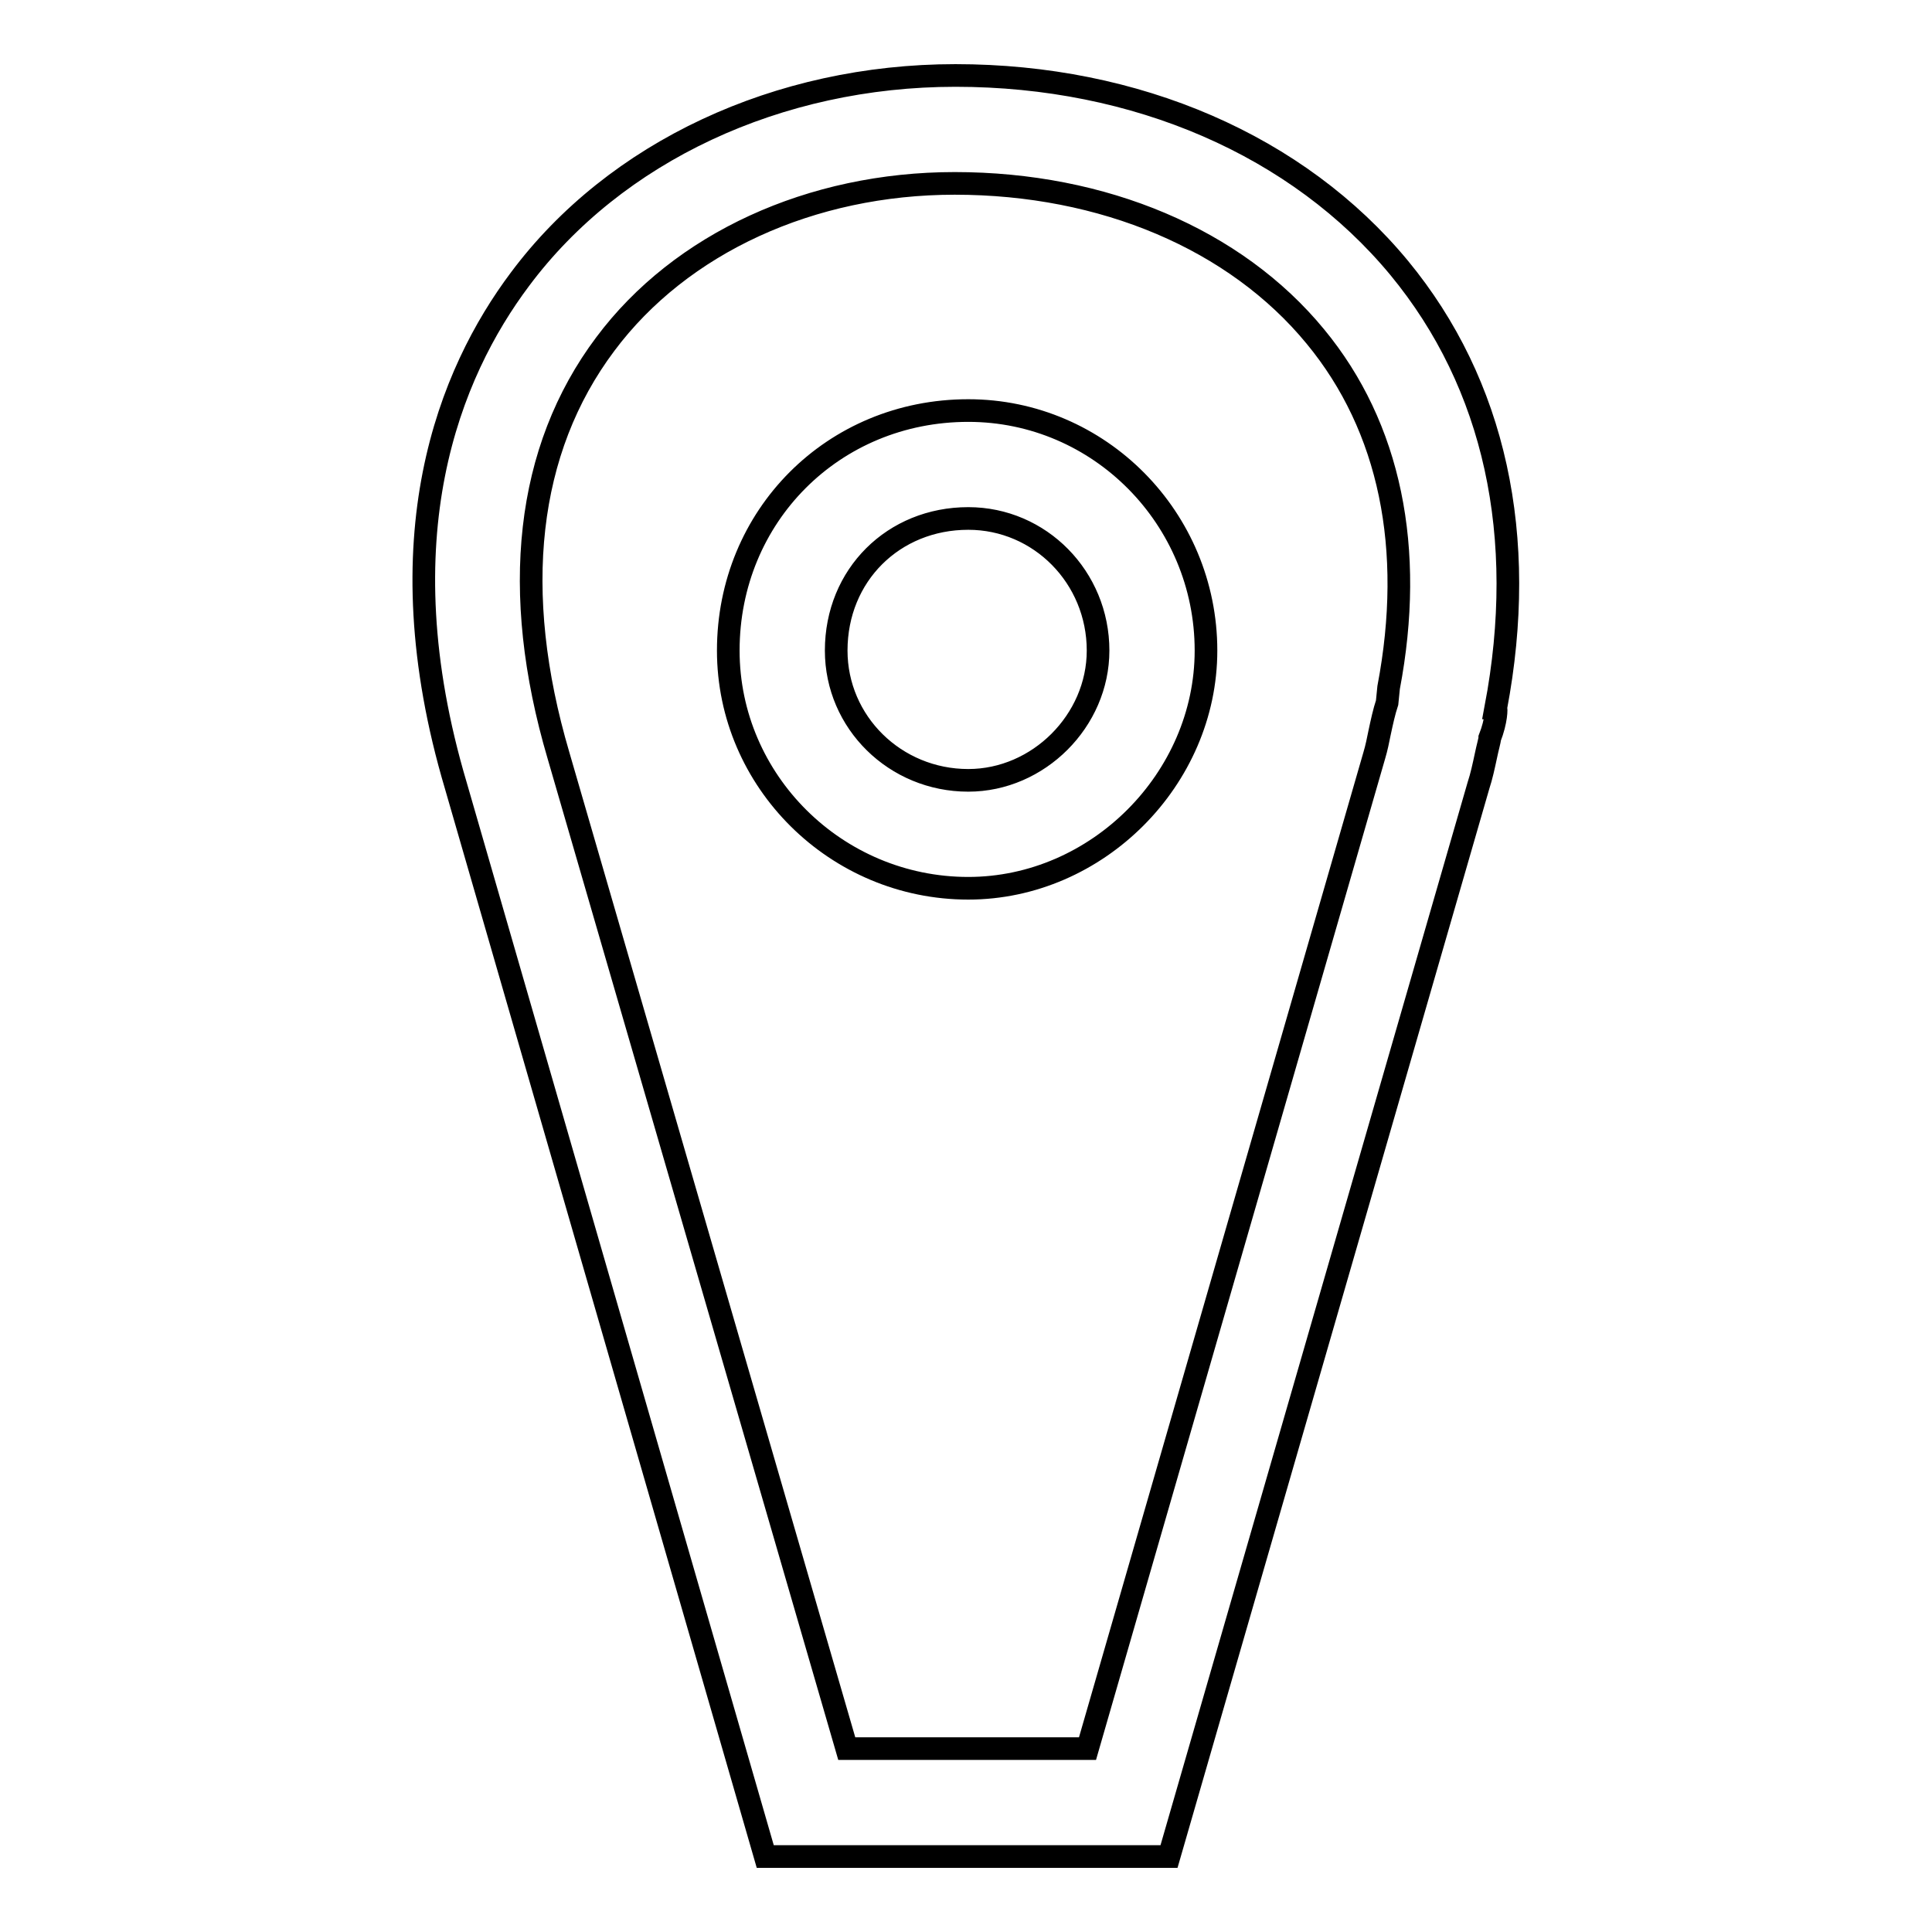 <?xml version="1.0" encoding="utf-8"?>
<!-- Svg Vector Icons : http://www.onlinewebfonts.com/icon -->
<!DOCTYPE svg PUBLIC "-//W3C//DTD SVG 1.1//EN" "http://www.w3.org/Graphics/SVG/1.1/DTD/svg11.dtd">
<svg version="1.1" xmlns="http://www.w3.org/2000/svg" xmlns:xlink="http://www.w3.org/1999/xlink" x="0px" y="0px" viewBox="0 0 256 256" enable-background="new 0 0 256 256" xml:space="preserve">
<g><g><path stroke-width="3" fill-opacity="0" stroke="#000000"  d="M154.9,246h-53.5l-41-141.9c-9.8-33-0.8-54.7,8.5-67.1c12.6-16.9,34.2-27,57.7-27c24,0,45.4,9.3,58.8,25.5c12.7,15.4,17.1,35.6,12.8,58.3c0.1,0,0.1,1.7-0.8,4c0,0.3-0.3,1.3-0.5,2.3c-0.3,1.4-0.6,2.8-1,4L154.9,246z M112.2,231.7h31.9l38-131.6c0.3-1,0.5-2,0.7-3c0.3-1.4,0.6-2.8,1-4l0.2-2c3.5-18.4,0.2-34.5-9.7-46.5c-10.6-12.9-28.1-20.3-47.8-20.3c-19,0-36.3,7.9-46.3,21.3c-10.5,14-12.6,32.8-6.2,54.5L112.2,231.7z M128.3,117.7c-17.5,0-31.8-14.2-31.8-31.5c0-17.8,13.9-31.8,31.8-31.8c17.4,0,31.5,14.3,31.5,31.8C159.8,103.2,145.4,117.7,128.3,117.7z M128.3,68.7c-9.9,0-17.5,7.5-17.5,17.5c0,9.5,7.8,17.2,17.5,17.2c9.3,0,17.2-7.9,17.2-17.2C145.5,76.5,137.8,68.7,128.3,68.7z"/></g></g>
</svg>